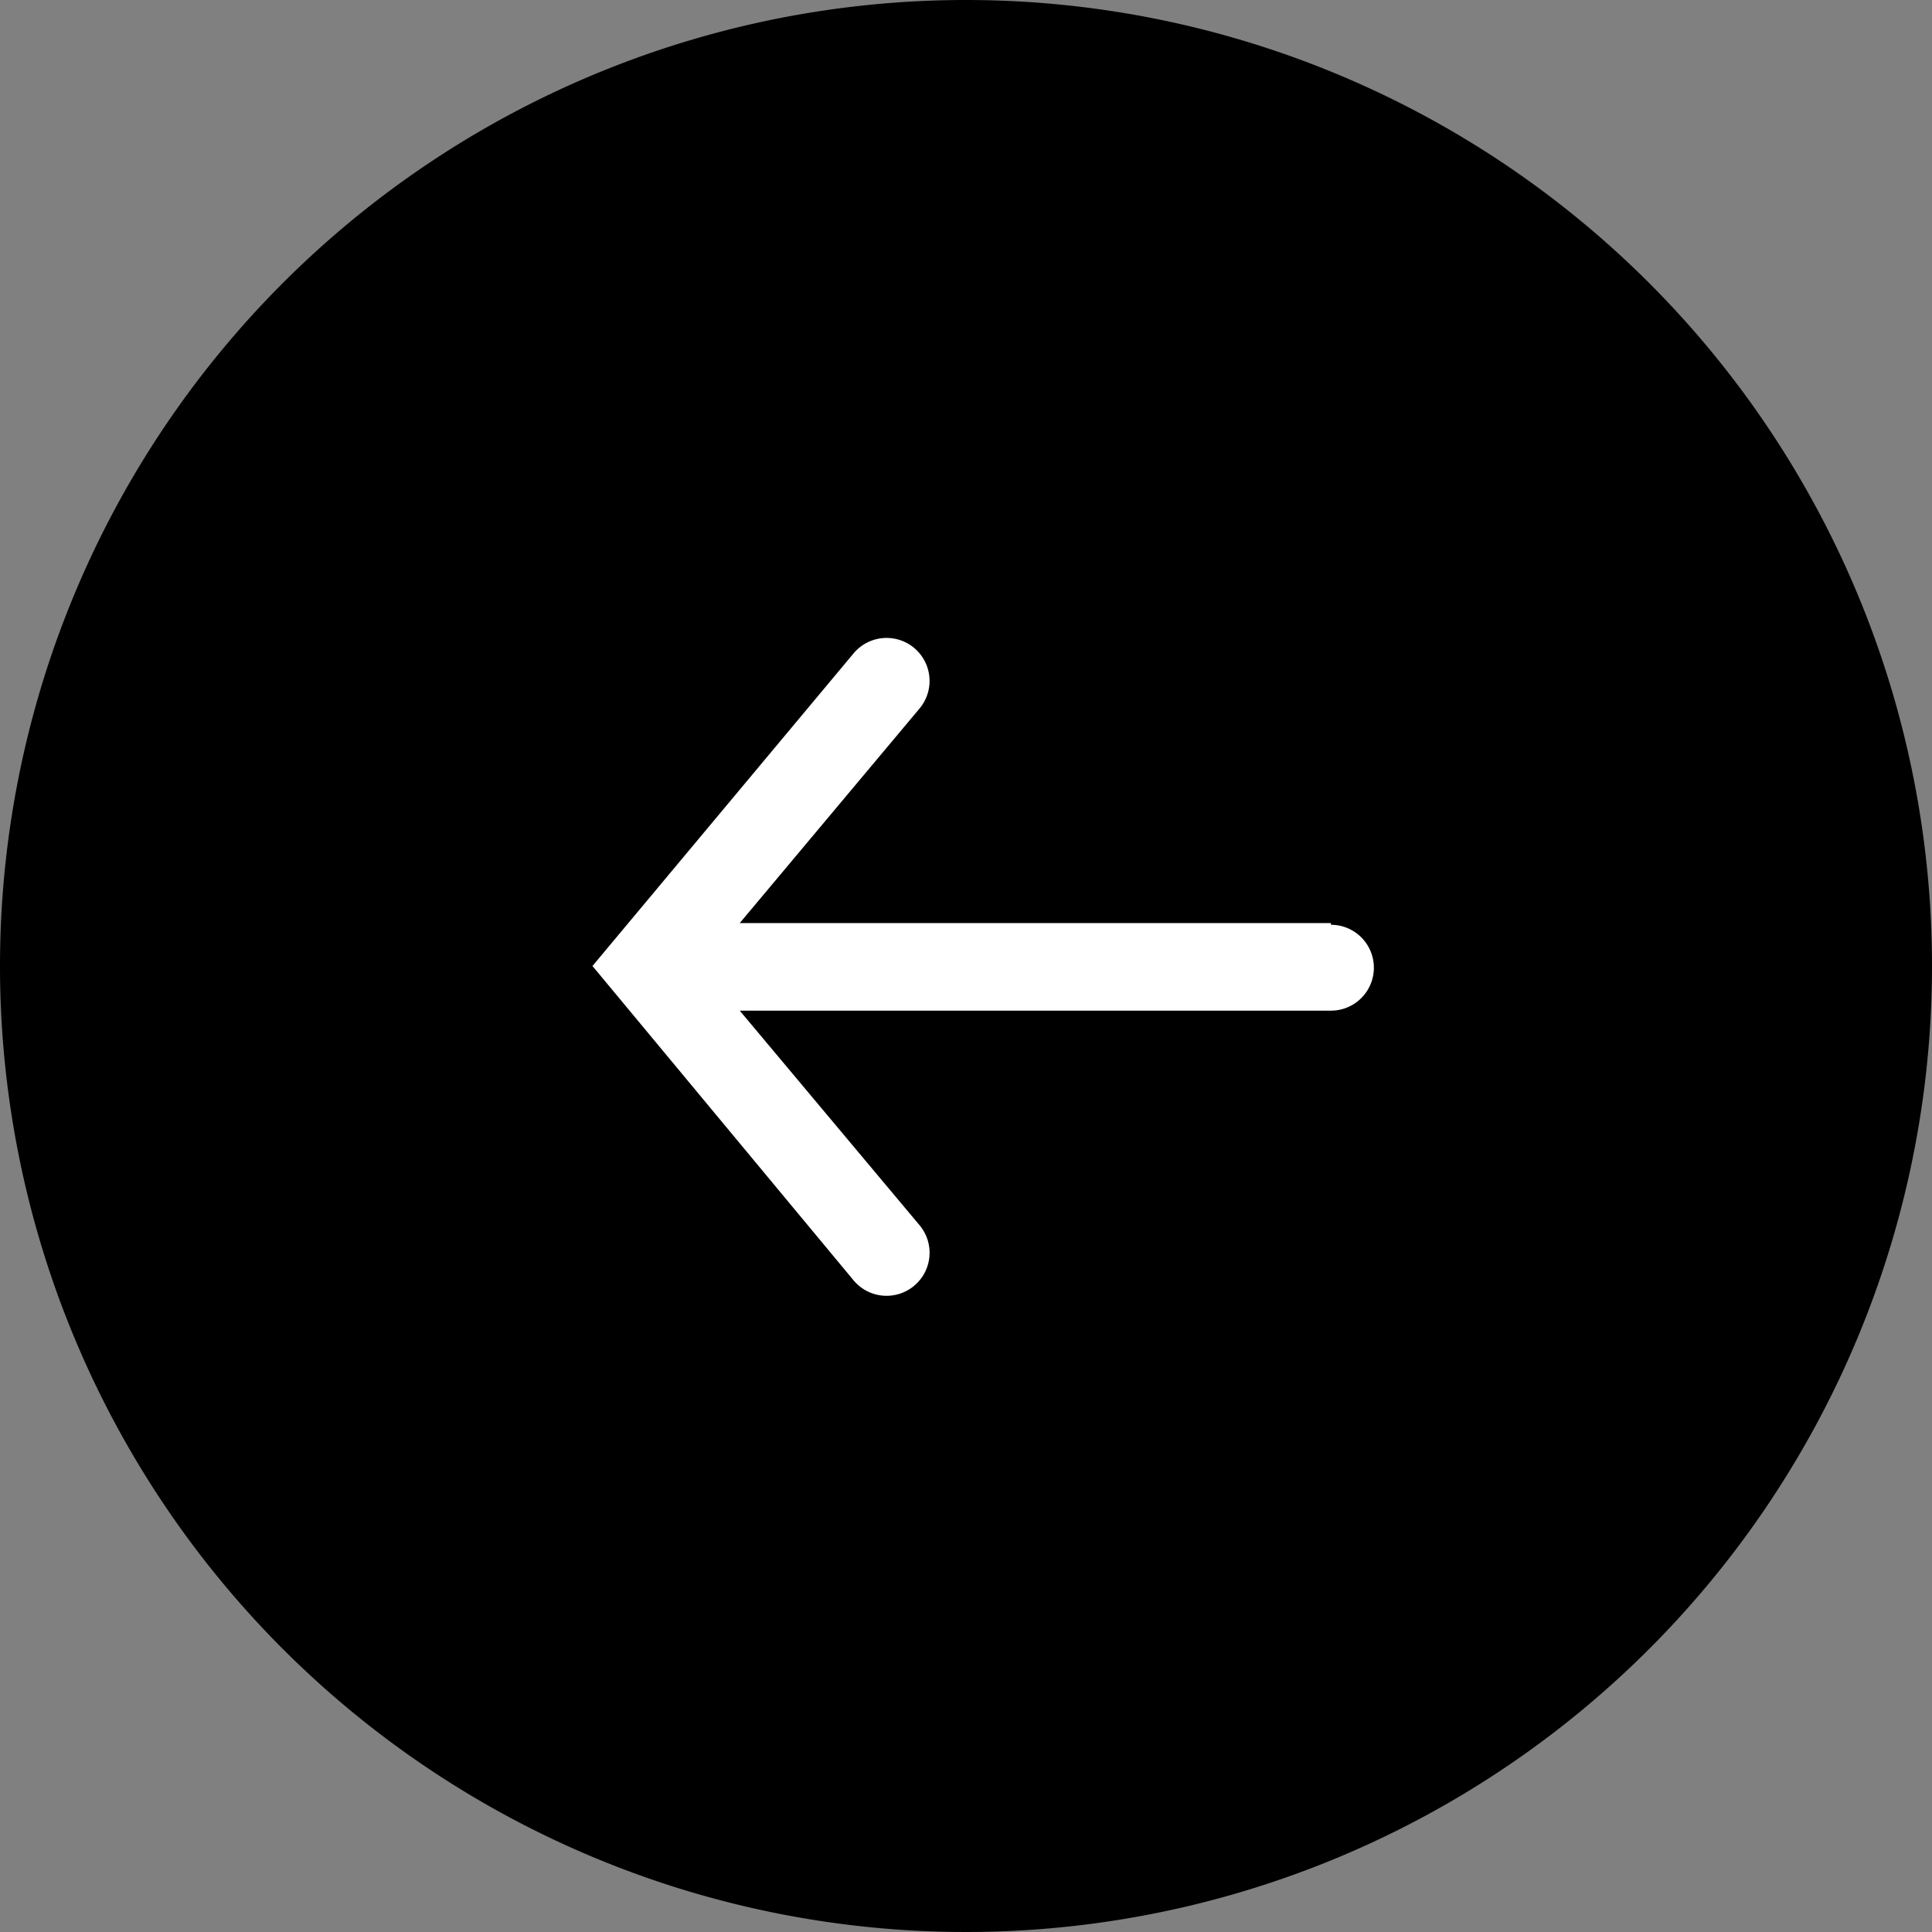 <svg id="Ebene_2" data-name="Ebene 2" xmlns="http://www.w3.org/2000/svg" viewBox="0 0 45 45"><rect x="0" y="0" width="45" height="45" fill="#808080" stroke="none"/><defs><style>.cls-1{fill:#fff;}</style></defs><path d="M22.5,0A22.5,22.5,0,1,0,45,22.5,22.5,22.5,0,0,0,22.5,0Z"/><path class="cls-1" d="M31,21.5H17.23l4.19-5a1,1,0,1,0-1.54-1.28L13.8,22.5l6.08,7.32a1,1,0,0,0,1.41.13,1,1,0,0,0,.13-1.41l-4.19-5H31a1,1,0,0,0,0-2Z"/></svg>
